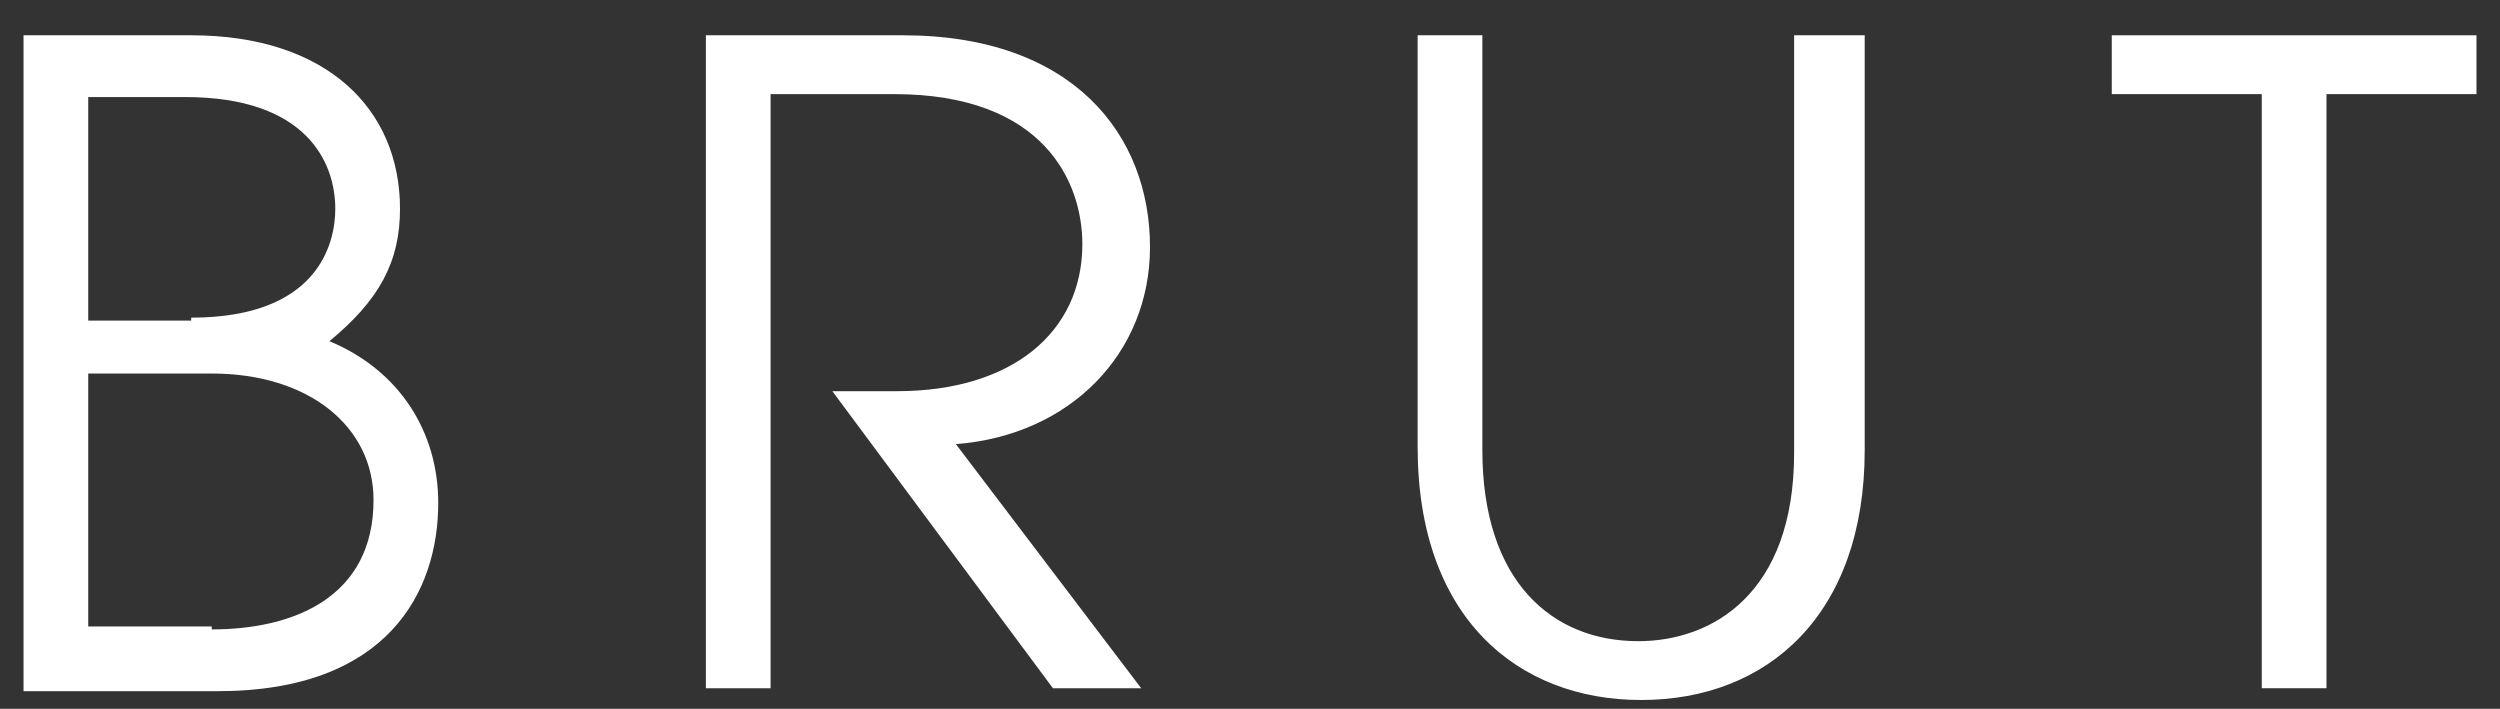 <?xml version="1.0" encoding="utf-8"?>
<!-- Generator: Adobe Illustrator 26.5.0, SVG Export Plug-In . SVG Version: 6.00 Build 0)  -->
<svg version="1.1" id="Ebene_1" xmlns="http://www.w3.org/2000/svg" xmlns:xlink="http://www.w3.org/1999/xlink" x="0px" y="0px"
	 viewBox="0 0 85 24.1" style="enable-background:new 0 0 85 24.1;" xml:space="preserve">
<rect x="0" y="0" width="85" height="24.1" fill="#333333" stroke="none"/>
<style type="text/css">
	.st0{fill:#FFFFFF;}
</style>
<g>
	<path class="st0" d="M0.8,23.4V1.2h5.7c4.6,0,7.1,2.5,7.1,5.9c0,1.8-0.7,3.1-2.4,4.5c2.4,1,3.7,3.1,3.7,5.5c0,3-1.7,6.4-7.5,6.4
		H0.8z M6.5,10.8c4.3,0,4.9-2.5,4.9-3.7c0-1.6-1-3.8-5.1-3.8H3v7.6H6.5z M7.2,21.4c2.8,0,5.5-1.1,5.5-4.4c0-2.5-2.2-4.3-5.5-4.3H3
		v8.6H7.2z"/>
	<path class="st0" d="M35.8,23.4l-7.5-10.1h2.2c3.9,0,6.3-2,6.3-5c0-2.1-1.3-5.1-6.4-5.1h-4.2v20.2h-2.2V1.2h6.7
		c5.8,0,8.4,3.4,8.4,7.2c0,3.6-2.7,6.4-6.6,6.7l6.3,8.3H35.8z"/>
	<path class="st0" d="M61.2,1.2h2.2v14.1c0,5.6-3.3,8.5-7.6,8.5c-4.2,0-7.6-2.8-7.6-8.6v-14h2.2v14.1c0,4.5,2.4,6.5,5.3,6.5
		c2.5,0,5.3-1.6,5.3-6.4V1.2z"/>
	<path class="st0" d="M76.9,23.4V3.2h-5.1v-2h12.4v2h-5.1v20.2H76.9z"/>
</g>
<g>
</g>
<g>
</g>
<g>
</g>
<g>
</g>
<g>
</g>
<g>
</g>
</svg>
